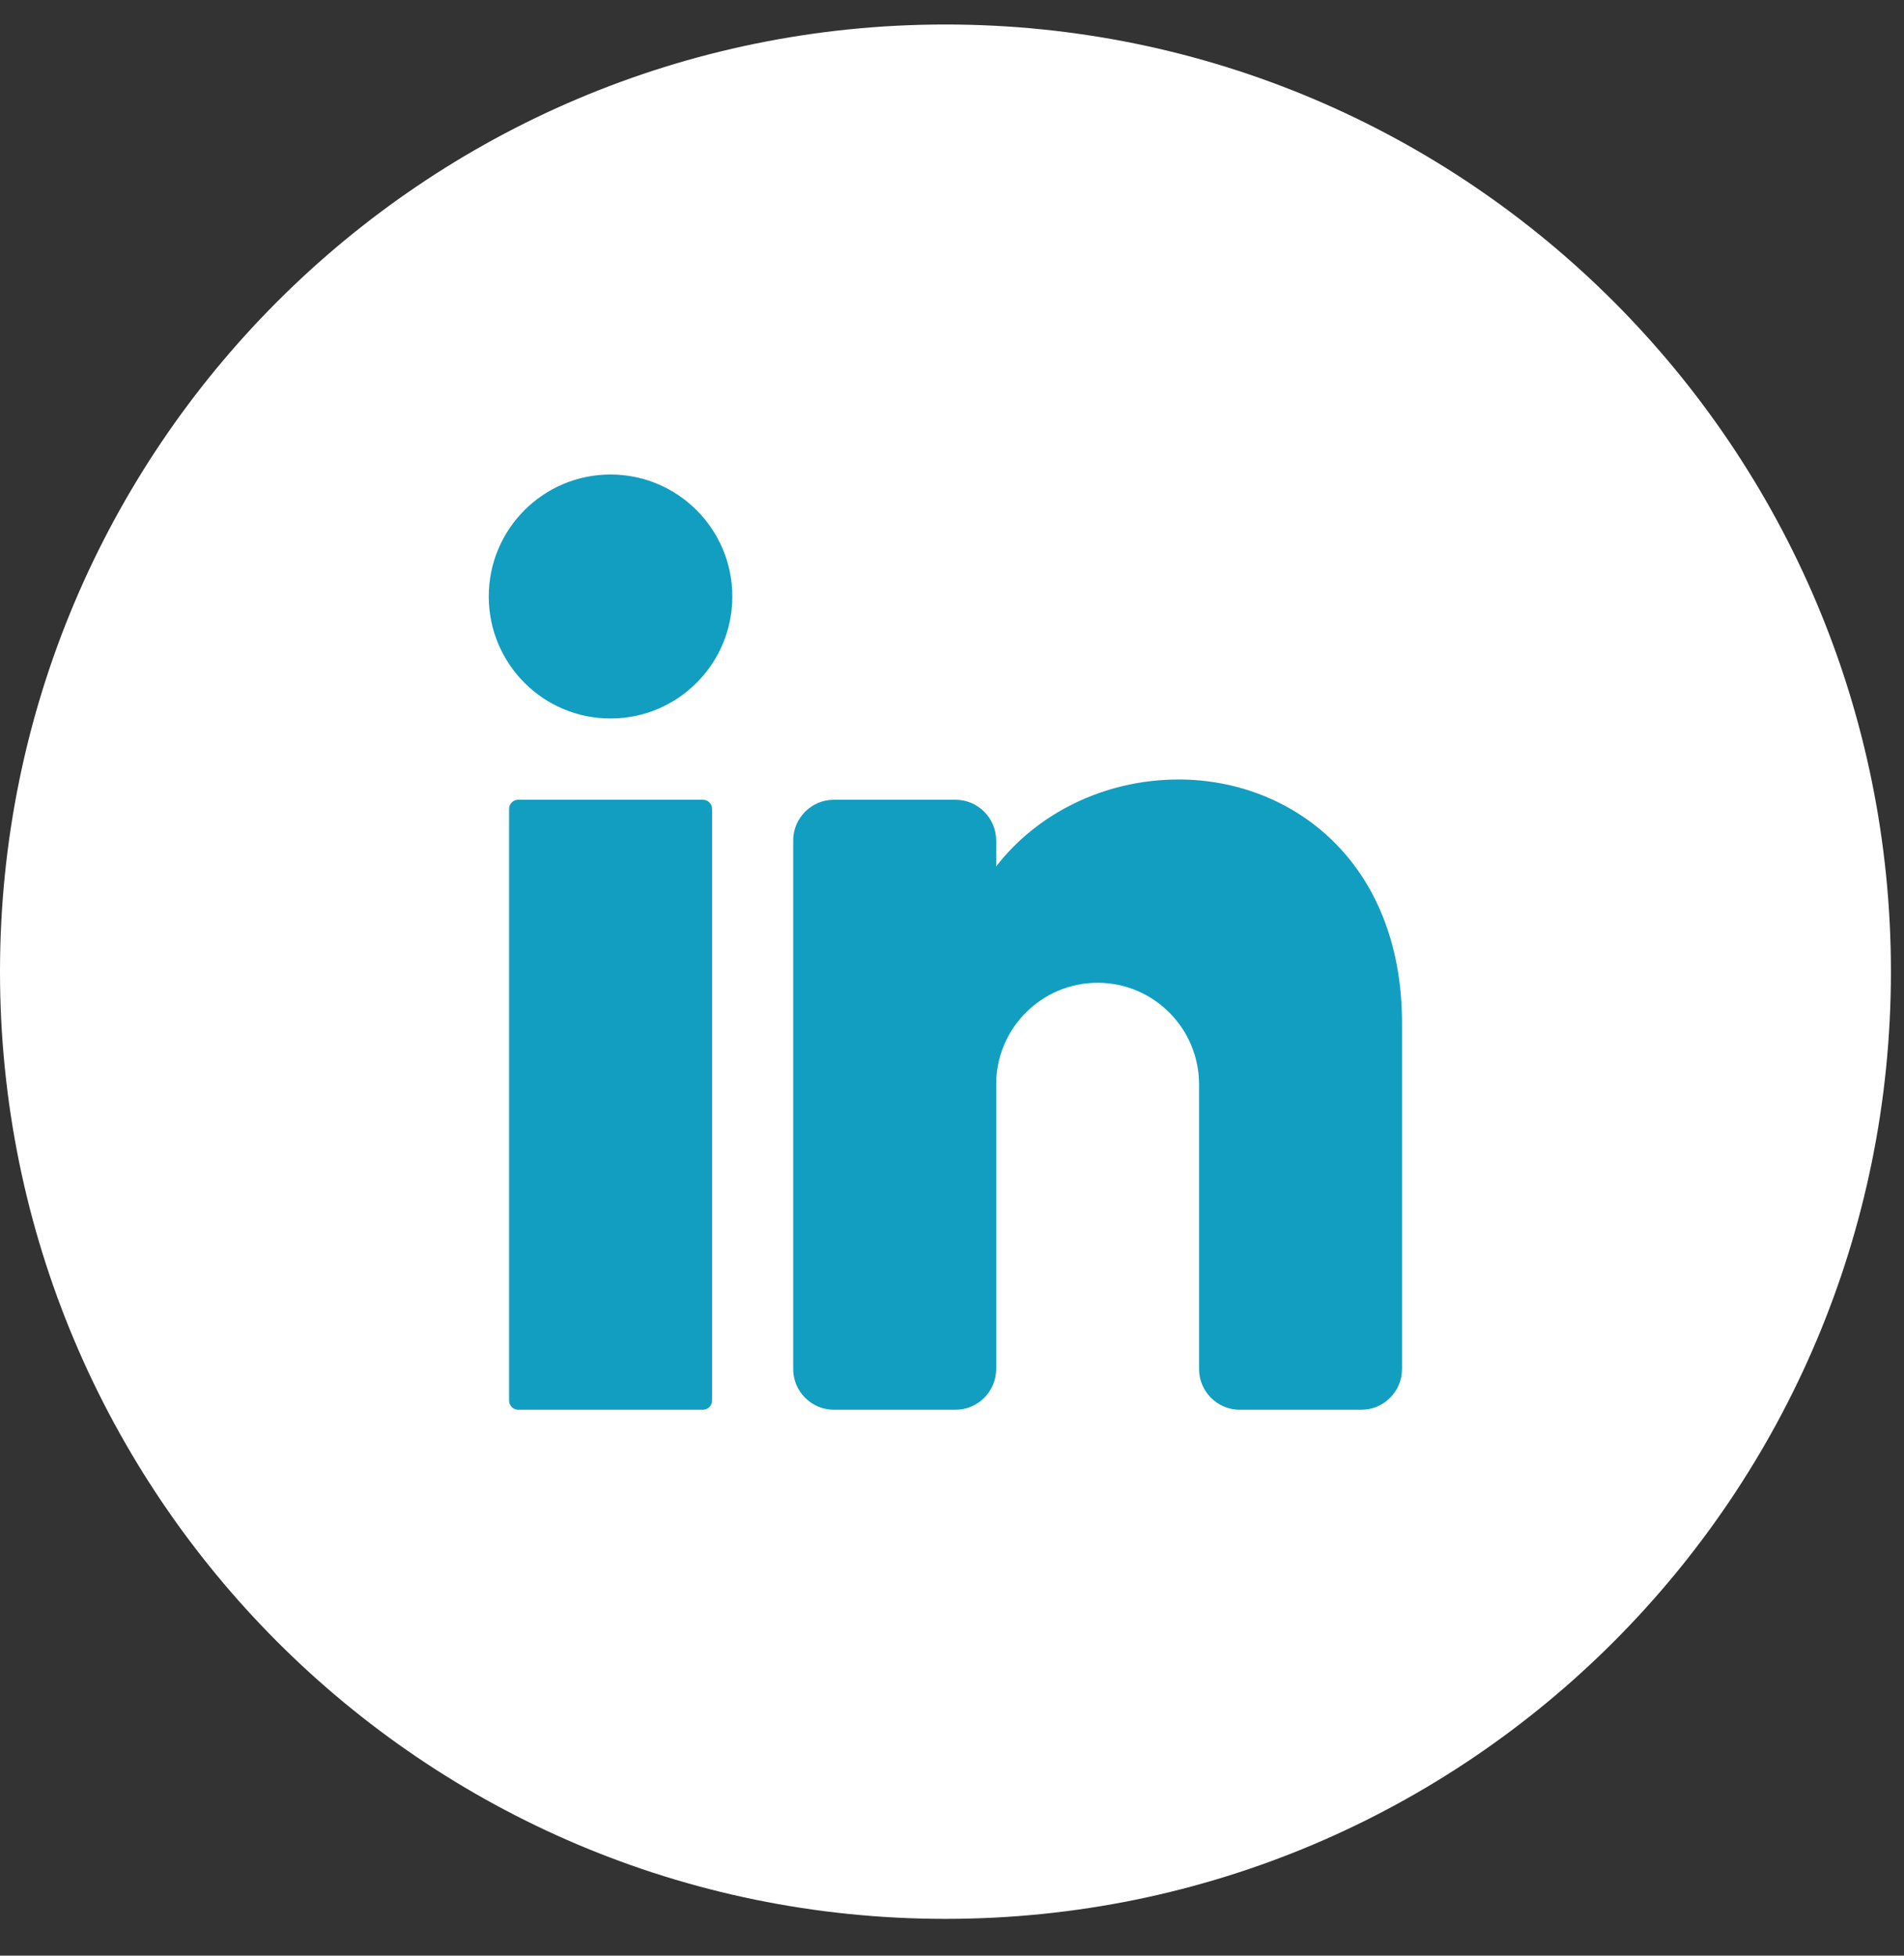 <?xml version="1.0" encoding="UTF-8"?>
<svg xmlns="http://www.w3.org/2000/svg" width="37" height="38" viewBox="0 0 37 38" fill="none">
  <rect x="0" y="0" width="37" height="38" fill="#333333" stroke="none"/>
  <path d="M36.746 18.88C36.746 29.045 28.52 37.285 18.373 37.285C8.226 37.285 0 29.045 0 18.88C0 8.716 8.226 0.476 18.373 0.476C28.52 0.476 36.746 8.716 36.746 18.88Z" fill="white"></path>
  <path d="M11.864 13.961C13.171 13.961 14.231 12.899 14.231 11.59C14.231 10.281 13.171 9.22 11.864 9.22C10.557 9.22 9.498 10.281 9.498 11.59C9.498 12.899 10.557 13.961 11.864 13.961Z" fill="#119EC1"></path>
  <path d="M13.66 15.54H10.069C9.972 15.54 9.893 15.619 9.893 15.717V27.215C9.893 27.312 9.972 27.392 10.069 27.392H13.66C13.758 27.392 13.837 27.312 13.837 27.215V15.717C13.837 15.619 13.758 15.54 13.66 15.54Z" fill="#119EC1"></path>
  <path d="M27.245 19.886V26.602C27.245 27.037 26.89 27.392 26.457 27.392H24.09C23.656 27.392 23.301 27.037 23.301 26.602V21.071C23.301 19.981 22.418 19.096 21.33 19.096C20.241 19.096 19.358 19.981 19.358 21.071V26.602C19.358 27.037 19.003 27.392 18.569 27.392H16.203C15.769 27.392 15.414 27.037 15.414 26.602V16.33C15.414 15.896 15.769 15.54 16.203 15.54H18.569C19.003 15.54 19.358 15.896 19.358 16.33V16.836C20.147 15.812 21.453 15.146 22.907 15.146C25.084 15.146 27.245 16.726 27.245 19.886Z" fill="#119EC1"></path>
</svg>
